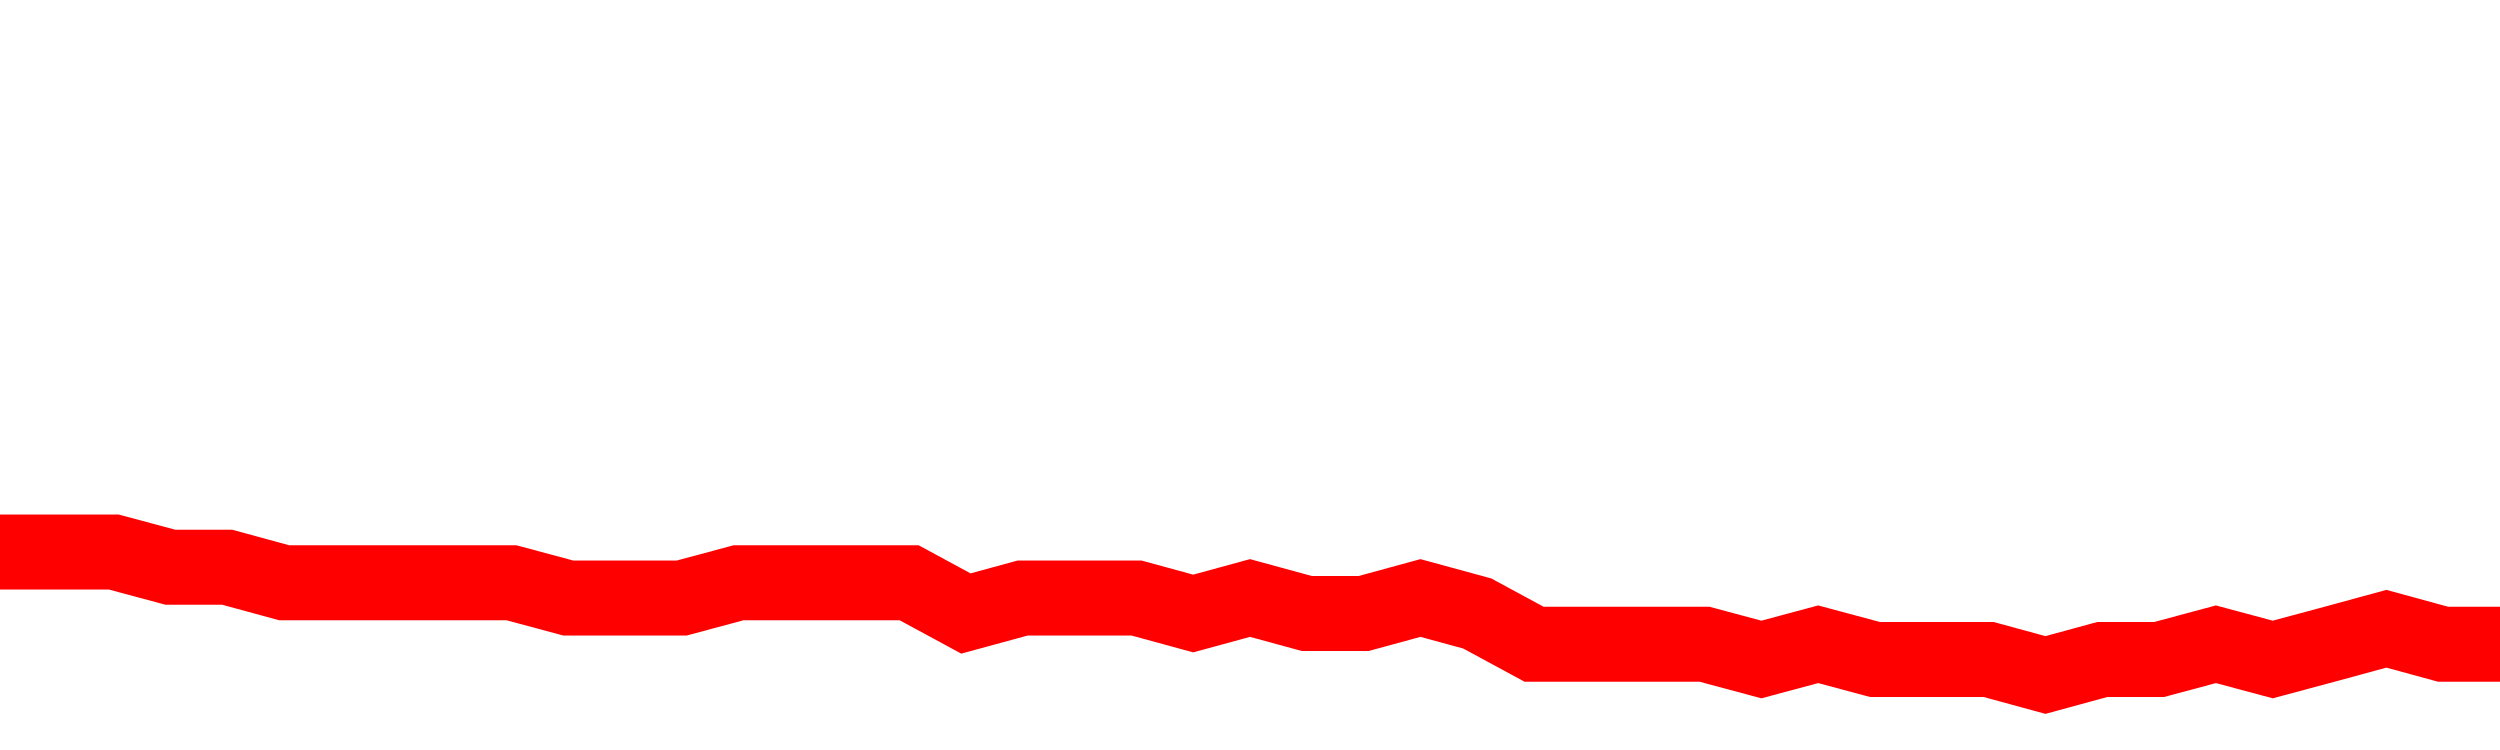 <svg xmlns="http://www.w3.org/2000/svg" xmlns:xlink="http://www.w3.org/1999/xlink" viewBox="0 0 100 30" class="ranking"><path  class="rline" d="M 0 22.08 L 0 22.08 L 2.273 22.08 L 4.545 22.08 L 6.818 22.69 L 9.091 22.69 L 11.364 23.31 L 13.636 23.31 L 15.909 23.31 L 18.182 23.31 L 20.455 23.31 L 22.727 23.92 L 25 23.92 L 27.273 23.92 L 29.545 23.31 L 31.818 23.31 L 34.091 23.31 L 36.364 23.31 L 38.636 24.54 L 40.909 23.92 L 43.182 23.92 L 45.455 23.92 L 47.727 24.54 L 50 23.92 L 52.273 24.54 L 54.545 24.54 L 56.818 23.92 L 59.091 24.54 L 61.364 25.77 L 63.636 25.77 L 65.909 25.77 L 68.182 25.77 L 70.455 26.38 L 72.727 25.77 L 75 26.38 L 77.273 26.38 L 79.545 26.38 L 81.818 27 L 84.091 26.38 L 86.364 26.38 L 88.636 25.77 L 90.909 26.38 L 93.182 25.77 L 95.455 25.15 L 97.727 25.77 L 100 25.77" fill="none" stroke-width="3" stroke="red"></path></svg>